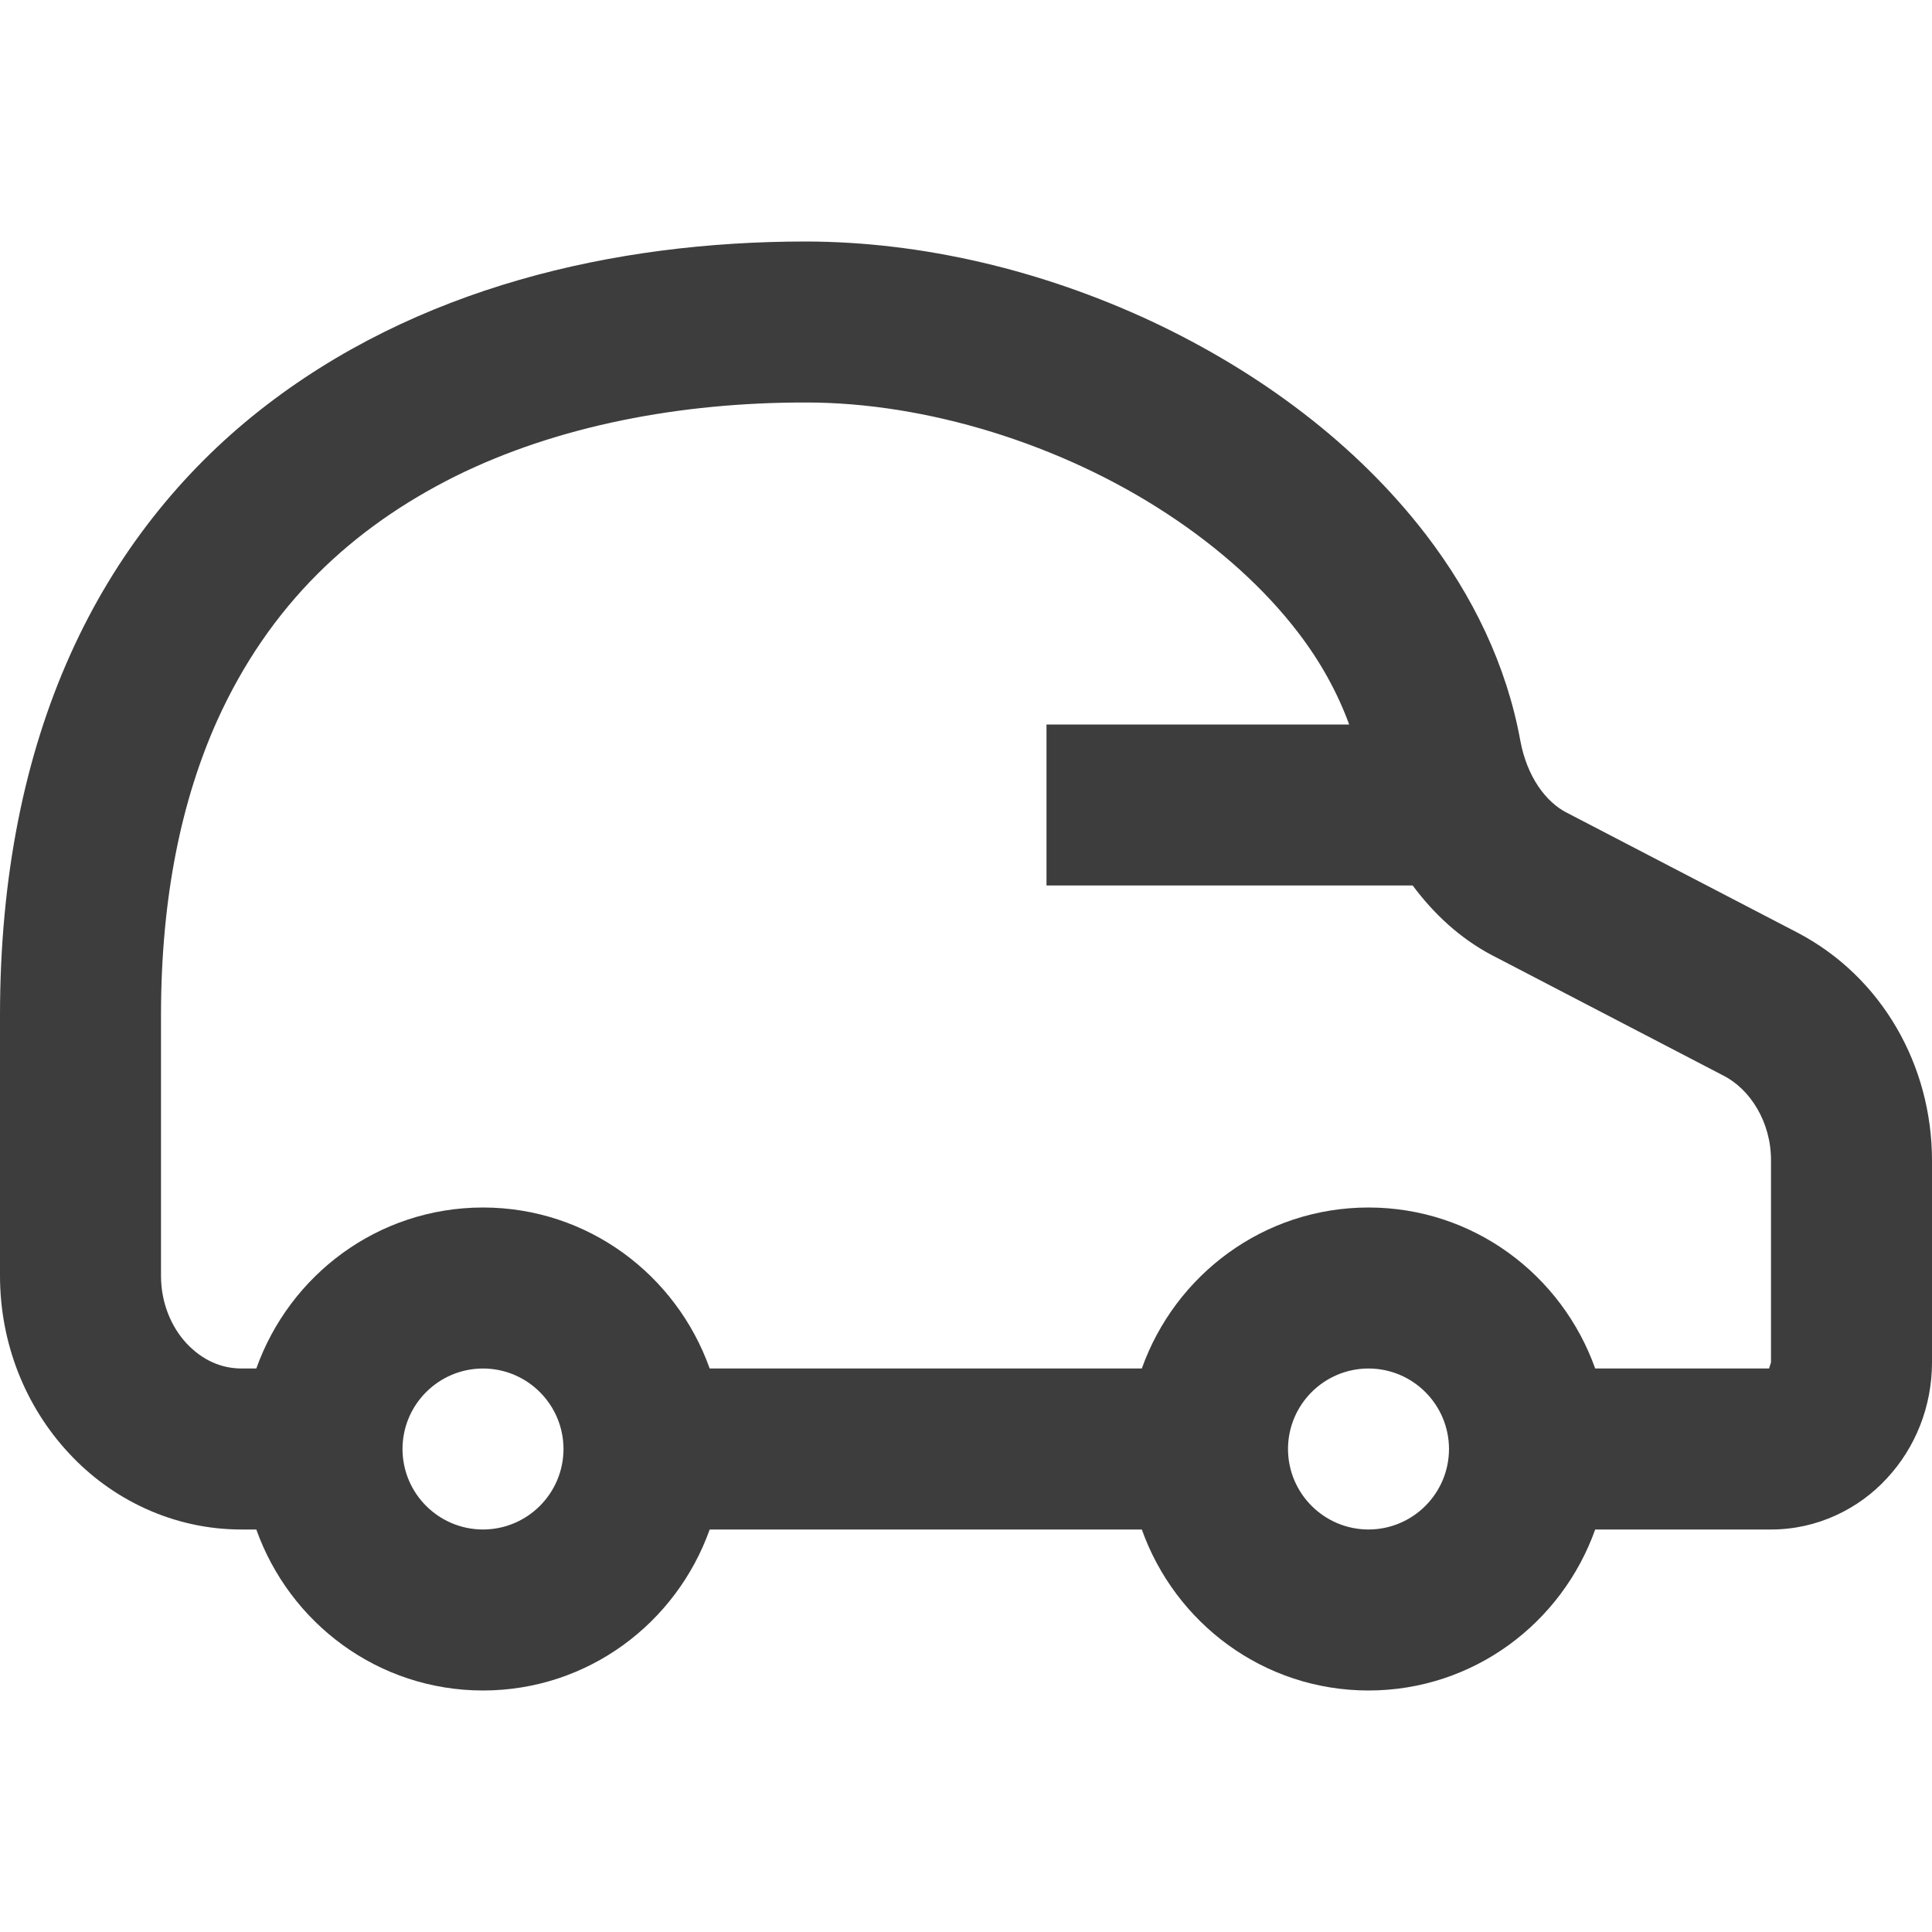 <svg width="24" height="24" viewBox="0 0 24 24" fill="none" xmlns="http://www.w3.org/2000/svg">
<g clip-path="url(#clip0_1_440)">
<path fill-rule="evenodd" clip-rule="evenodd" d="M22 16.923L21.976 17H19.816C19.402 15.838 18.305 15.001 17 15C15.695 15.001 14.598 15.838 14.184 17H8.816C8.402 15.838 7.305 15.001 6 15C4.695 15.001 3.598 15.838 3.184 17H3C2.743 16.999 2.512 16.894 2.318 16.689C2.129 16.485 2 16.189 2 15.846V12.615C2 11.117 2.265 9.918 2.697 8.953C3.349 7.51 4.375 6.557 5.653 5.918C6.929 5.285 8.462 4.999 10 5C11.512 4.996 13.189 5.522 14.496 6.381C15.15 6.809 15.712 7.316 16.127 7.859C16.409 8.227 16.617 8.61 16.76 9H13V11H17.549C17.809 11.349 18.132 11.655 18.543 11.871H18.544L21.408 13.361C21.742 13.53 22.001 13.94 22 14.413V16.923ZM17 19C16.448 18.999 16.001 18.552 16 18C16.001 17.448 16.448 17.001 17 17C17.552 17.001 17.999 17.448 18 18C17.999 18.552 17.552 18.999 17 19ZM6 19C5.448 18.999 5.001 18.552 5 18C5.001 17.448 5.448 17.001 6 17C6.552 17.001 6.999 17.448 7 18C6.999 18.552 6.552 18.999 6 19ZM22.33 11.586L19.466 10.097L19.467 10.098C19.202 9.964 18.969 9.648 18.886 9.201C18.714 8.256 18.29 7.394 17.715 6.643C16.849 5.515 15.645 4.62 14.302 3.99C12.957 3.363 11.469 3.001 10 3C7.633 3.002 5.162 3.569 3.221 5.102C2.254 5.866 1.435 6.878 0.872 8.134C0.308 9.391 0 10.883 0 12.615V15.846C0 16.694 0.319 17.475 0.854 18.05C1.384 18.625 2.152 19.001 3 19H3.184C3.598 20.162 4.695 20.999 6 21C7.305 20.999 8.402 20.162 8.816 19H14.184C14.598 20.162 15.695 20.999 17 21C18.305 20.999 19.402 20.162 19.816 19H22C22.572 19.001 23.091 18.745 23.44 18.364C23.793 17.985 24 17.473 24 16.923V14.413C23.999 13.235 23.379 12.136 22.33 11.586Z" fill="#3D3D3D"/>
</g>
<defs>
<clipPath id="clip0_1_440">
<rect width="24" height="24" fill="white"/>
</clipPath>
</defs>
</svg>
